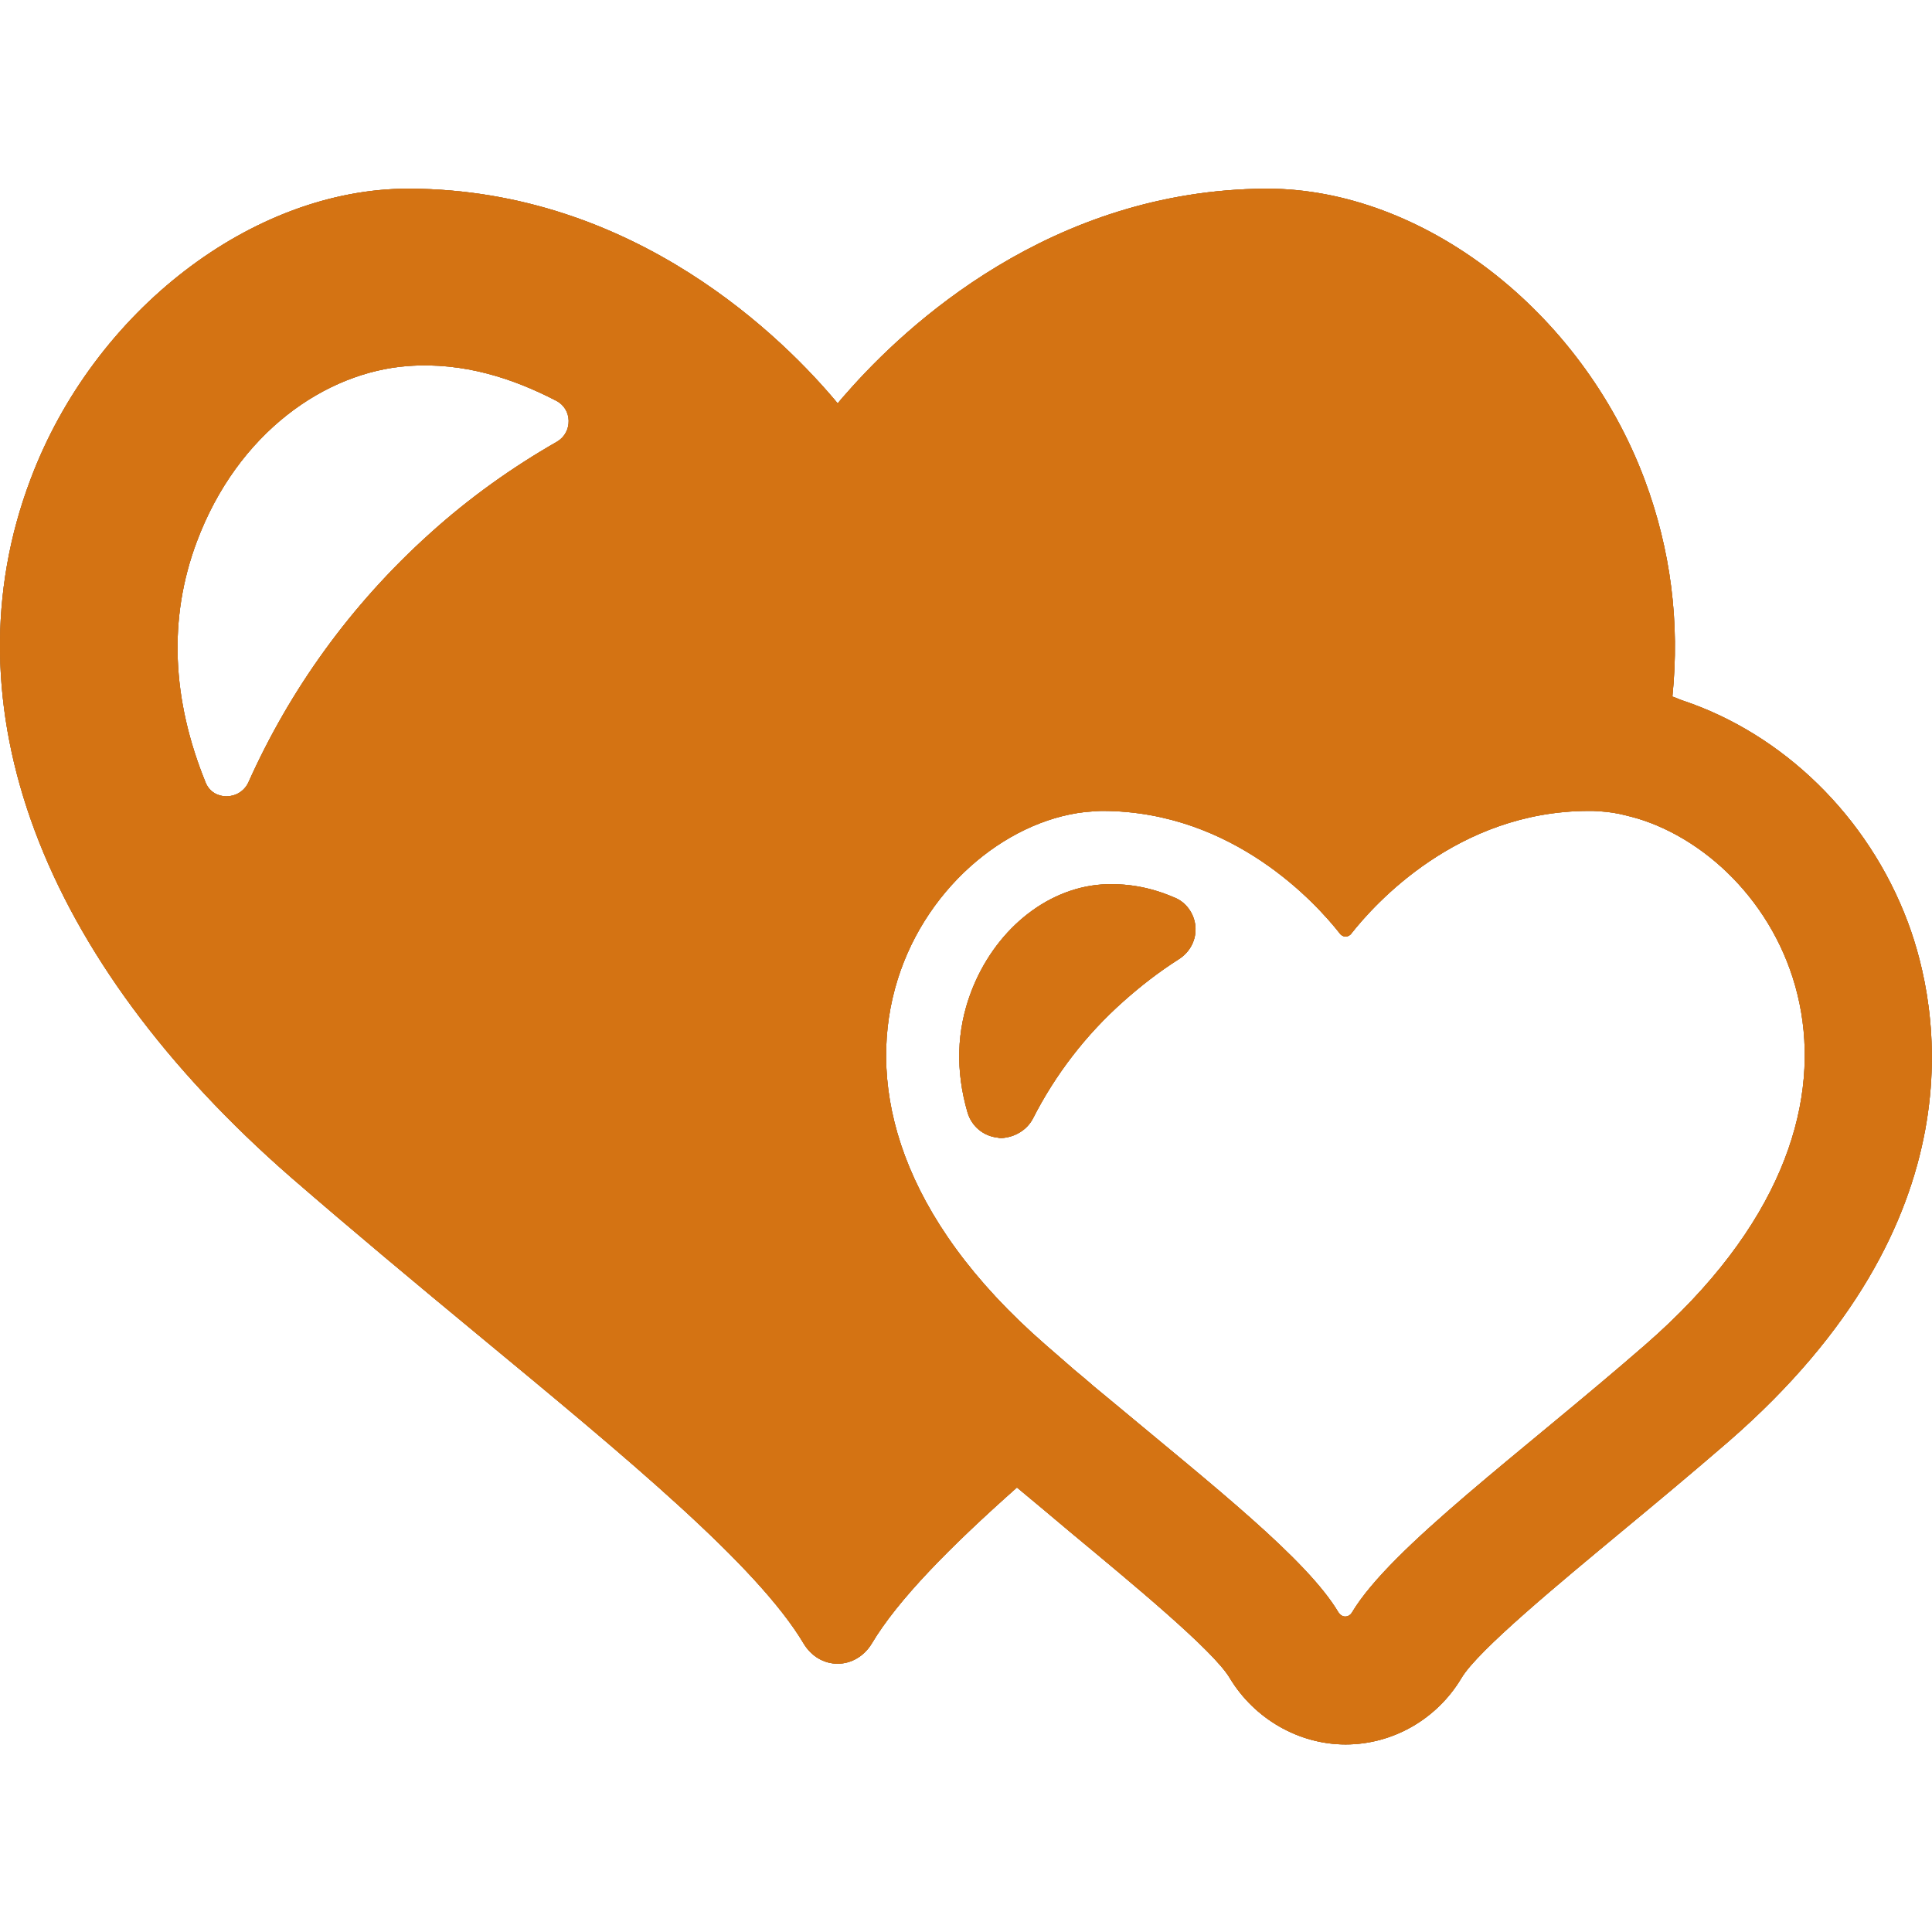 <?xml version="1.0" encoding="utf-8"?>
<!-- Generator: Adobe Illustrator 21.0.0, SVG Export Plug-In . SVG Version: 6.00 Build 0)  -->
<svg version="1.1" id="_x31_0" xmlns="http://www.w3.org/2000/svg" xmlns:xlink="http://www.w3.org/1999/xlink" x="0px" y="0px"
	 viewBox="0 0 512 512" style="enable-background:new 0 0 512 512;" xml:space="preserve">
<style type="text/css">
	.st0{fill:#4B4B4B;}
	.st1{fill:#D47313;}
</style>
<g>
	<g>
		<g>
			<path class="st0" d="M77.1,312c16.5,14.3,33.2,28.2,49.4,41.6c39.8,32.9,74.2,61.3,86.5,82c2,3.3,5.3,5.3,9,5.3c3.6,0,7-2,9-5.3
				c6.9-11.6,20.7-25.6,38.5-41.4c4.8,4,9.5,7.9,14.1,11.8c16,13.3,38,31.4,42.3,38.7c6.5,10.8,18.3,17.6,30.7,17.6
				c12.5,0,24.2-6.7,30.7-17.6c4.3-7.3,26.3-25.4,42.3-38.7c9.3-7.7,18.9-15.7,28.5-24c67.4-58.6,55.7-115.7,47.5-137.6
				c-10.6-28.3-33.3-49.9-59.5-58.7c-1-0.3-1.9-0.8-2.9-1.1l0,0c2-19.6-0.4-38.9-7.4-57.6C419,82.3,377,50,335.8,50h-0.3
				c-57,0.3-95.5,36.3-111.1,54.1c-0.9,1-1.7,1.9-2.4,2.8C208.2,90.3,168.6,50.2,108.5,50h-0.3C67,50,24.9,82.3,8.1,127
				C-14.5,186.7,10.7,254.1,77.1,312z M287.5,215.2c0.4,0,0.8-0.1,1.2-0.1c1.2-0.1,2.3-0.2,3.5-0.2c0.1,0,0.1,0,0.1,0
				C327,215,349,239.7,355,247.3c0.4,0.6,1,0.9,1.6,0.9s1.2-0.3,1.6-0.9c6-7.6,28-32.3,62.7-32.4h0.1h1.1c2.4,0.1,4.8,0.3,7.1,0.8
				c2.2,0.5,4.2,1,6.3,1.7c38.9,13.2,72.5,76.3,0.5,139c-32.5,28.3-67.4,53.7-77.7,70.9c-0.4,0.7-1.1,1.1-1.8,1.1s-1.3-0.4-1.8-1.1
				c-8.3-14-33-33.4-59.5-55.5c-1.7-1.4-3.4-2.8-5.2-4.3c-1.7-1.5-3.5-3-5.2-4.4c-2.6-2.3-5.2-4.5-7.7-6.7
				C199,288.4,245.2,220,287.5,215.2z M54.5,207.4c-9-22.1-9.9-43.6-2.4-63.7c10.9-29.2,34.3-45.1,56-46.7
				c14.9-1.1,28.1,3.4,39.3,9.2c4.3,2.2,4.4,8.3,0.3,10.8c-11.9,6.8-23.3,14.9-33.8,24.4c-21,18.9-37.1,41.4-48.1,66
				C63.5,212.2,56.5,212.3,54.5,207.4z"/>
			<path class="st0" d="M273.7,296.5c6-11.8,14.1-22.3,24-31.1c4.6-4.1,9.5-7.9,14.7-11.2c3-1.9,4.7-5.2,4.4-8.7
				c-0.3-3.4-2.5-6.5-5.7-7.7c-6.5-2.8-12.8-3.8-19.2-3.4c-14.9,1.1-28.5,12.4-34.6,28.6c-3.8,10.1-4.1,20.8-0.9,31.8
				c1.1,3.7,4.2,6.3,8.1,6.7c0.3,0.1,0.6,0.1,0.9,0.1C268.9,301.4,272.1,299.5,273.7,296.5z"/>
		</g>
		<g>
			<path class="st1" d="M77.1,312c16.5,14.3,33.2,28.2,49.4,41.6c39.8,32.9,74.2,61.3,86.5,82c2,3.3,5.3,5.3,9,5.3c3.6,0,7-2,9-5.3
				c6.9-11.6,20.7-25.6,38.5-41.4c4.8,4,9.5,7.9,14.1,11.8c16,13.3,38,31.4,42.3,38.7c6.5,10.8,18.3,17.6,30.7,17.6
				c12.5,0,24.2-6.7,30.7-17.6c4.3-7.3,26.3-25.4,42.3-38.7c9.3-7.7,18.9-15.7,28.5-24c67.4-58.6,55.7-115.7,47.5-137.6
				c-10.6-28.3-33.3-49.9-59.5-58.7c-1-0.3-1.9-0.8-2.9-1.1l0,0c2-19.6-0.4-38.9-7.4-57.6C419,82.3,377,50,335.8,50h-0.3
				c-57,0.3-95.5,36.3-111.1,54.1c-0.9,1-1.7,1.9-2.4,2.8C208.2,90.3,168.6,50.2,108.5,50h-0.3C67,50,24.9,82.3,8.1,127
				C-14.5,186.7,10.7,254.1,77.1,312z M287.5,215.2c0.4,0,0.8-0.1,1.2-0.1c1.2-0.1,2.3-0.2,3.5-0.2c0.1,0,0.1,0,0.1,0
				C327,215,349,239.7,355,247.3c0.4,0.6,1,0.9,1.6,0.9s1.2-0.3,1.6-0.9c6-7.6,28-32.3,62.7-32.4h0.1h1.1c2.4,0.1,4.8,0.3,7.1,0.8
				c2.2,0.5,4.2,1,6.3,1.7c38.9,13.2,72.5,76.3,0.5,139c-32.5,28.3-67.4,53.7-77.7,70.9c-0.4,0.7-1.1,1.1-1.8,1.1s-1.3-0.4-1.8-1.1
				c-8.3-14-33-33.4-59.5-55.5c-1.7-1.4-3.4-2.8-5.2-4.3c-1.7-1.5-3.5-3-5.2-4.4c-2.6-2.3-5.2-4.5-7.7-6.7
				C199,288.4,245.2,220,287.5,215.2z M54.5,207.4c-9-22.1-9.9-43.6-2.4-63.7c10.9-29.2,34.3-45.1,56-46.7
				c14.9-1.1,28.1,3.4,39.3,9.2c4.3,2.2,4.4,8.3,0.3,10.8c-11.9,6.8-23.3,14.9-33.8,24.4c-21,18.9-37.1,41.4-48.1,66
				C63.5,212.2,56.5,212.3,54.5,207.4z"/>
			<path class="st1" d="M273.7,296.5c6-11.8,14.1-22.3,24-31.1c4.6-4.1,9.5-7.9,14.7-11.2c3-1.9,4.7-5.2,4.4-8.7
				c-0.3-3.4-2.5-6.5-5.7-7.7c-6.5-2.8-12.8-3.8-19.2-3.4c-14.9,1.1-28.5,12.4-34.6,28.6c-3.8,10.1-4.1,20.8-0.9,31.8
				c1.1,3.7,4.2,6.3,8.1,6.7c0.3,0.1,0.6,0.1,0.9,0.1C268.9,301.4,272.1,299.5,273.7,296.5z"/>
		</g>
	</g>
	<g>
		<path class="st1" d="M77.1,312c16.5,14.3,33.2,28.2,49.4,41.6c39.8,32.9,74.2,61.3,86.5,82c2,3.3,5.3,5.3,9,5.3c3.6,0,7-2,9-5.3
			c6.9-11.6,20.7-25.6,38.5-41.4c4.8,4,9.5,7.9,14.1,11.8c16,13.3,38,31.4,42.3,38.7c6.5,10.8,18.3,17.6,30.7,17.6
			c12.5,0,24.2-6.7,30.7-17.6c4.3-7.3,26.3-25.4,42.3-38.7c9.3-7.7,18.9-15.7,28.5-24c67.4-58.6,55.7-115.7,47.5-137.6
			c-10.6-28.3-33.3-49.9-59.5-58.7c-1-0.3-1.9-0.8-2.9-1.1l0,0c2-19.6-0.4-38.9-7.4-57.6C419,82.3,377,50,335.8,50h-0.3
			c-57,0.3-95.5,36.3-111.1,54.1c-0.9,1-1.7,1.9-2.4,2.8C208.2,90.3,168.6,50.2,108.5,50h-0.3C67,50,24.9,82.3,8.1,127
			C-14.5,186.7,10.7,254.1,77.1,312z M287.5,215.2c0.4,0,0.8-0.1,1.2-0.1c1.2-0.1,2.3-0.2,3.5-0.2c0.1,0,0.1,0,0.1,0
			C327,215,349,239.7,355,247.3c0.4,0.6,1,0.9,1.6,0.9s1.2-0.3,1.6-0.9c6-7.6,28-32.3,62.7-32.4h0.1h1.1c2.4,0.1,4.8,0.3,7.1,0.8
			c2.2,0.5,4.2,1,6.3,1.7c38.9,13.2,72.5,76.3,0.5,139c-32.5,28.3-67.4,53.7-77.7,70.9c-0.4,0.7-1.1,1.1-1.8,1.1s-1.3-0.4-1.8-1.1
			c-8.3-14-33-33.4-59.5-55.5c-1.7-1.4-3.4-2.8-5.2-4.3c-1.7-1.5-3.5-3-5.2-4.4c-2.6-2.3-5.2-4.5-7.7-6.7
			C199,288.4,245.2,220,287.5,215.2z M54.5,207.4c-9-22.1-9.9-43.6-2.4-63.7c10.9-29.2,34.3-45.1,56-46.7
			c14.9-1.1,28.1,3.4,39.3,9.2c4.3,2.2,4.4,8.3,0.3,10.8c-11.9,6.8-23.3,14.9-33.8,24.4c-21,18.9-37.1,41.4-48.1,66
			C63.5,212.2,56.5,212.3,54.5,207.4z"/>
		<path class="st1" d="M273.7,296.5c6-11.8,14.1-22.3,24-31.1c4.6-4.1,9.5-7.9,14.7-11.2c3-1.9,4.7-5.2,4.4-8.7
			c-0.3-3.4-2.5-6.5-5.7-7.7c-6.5-2.8-12.8-3.8-19.2-3.4c-14.9,1.1-28.5,12.4-34.6,28.6c-3.8,10.1-4.1,20.8-0.9,31.8
			c1.1,3.7,4.2,6.3,8.1,6.7c0.3,0.1,0.6,0.1,0.9,0.1C268.9,301.4,272.1,299.5,273.7,296.5z"/>
	</g>
</g>
</svg>
